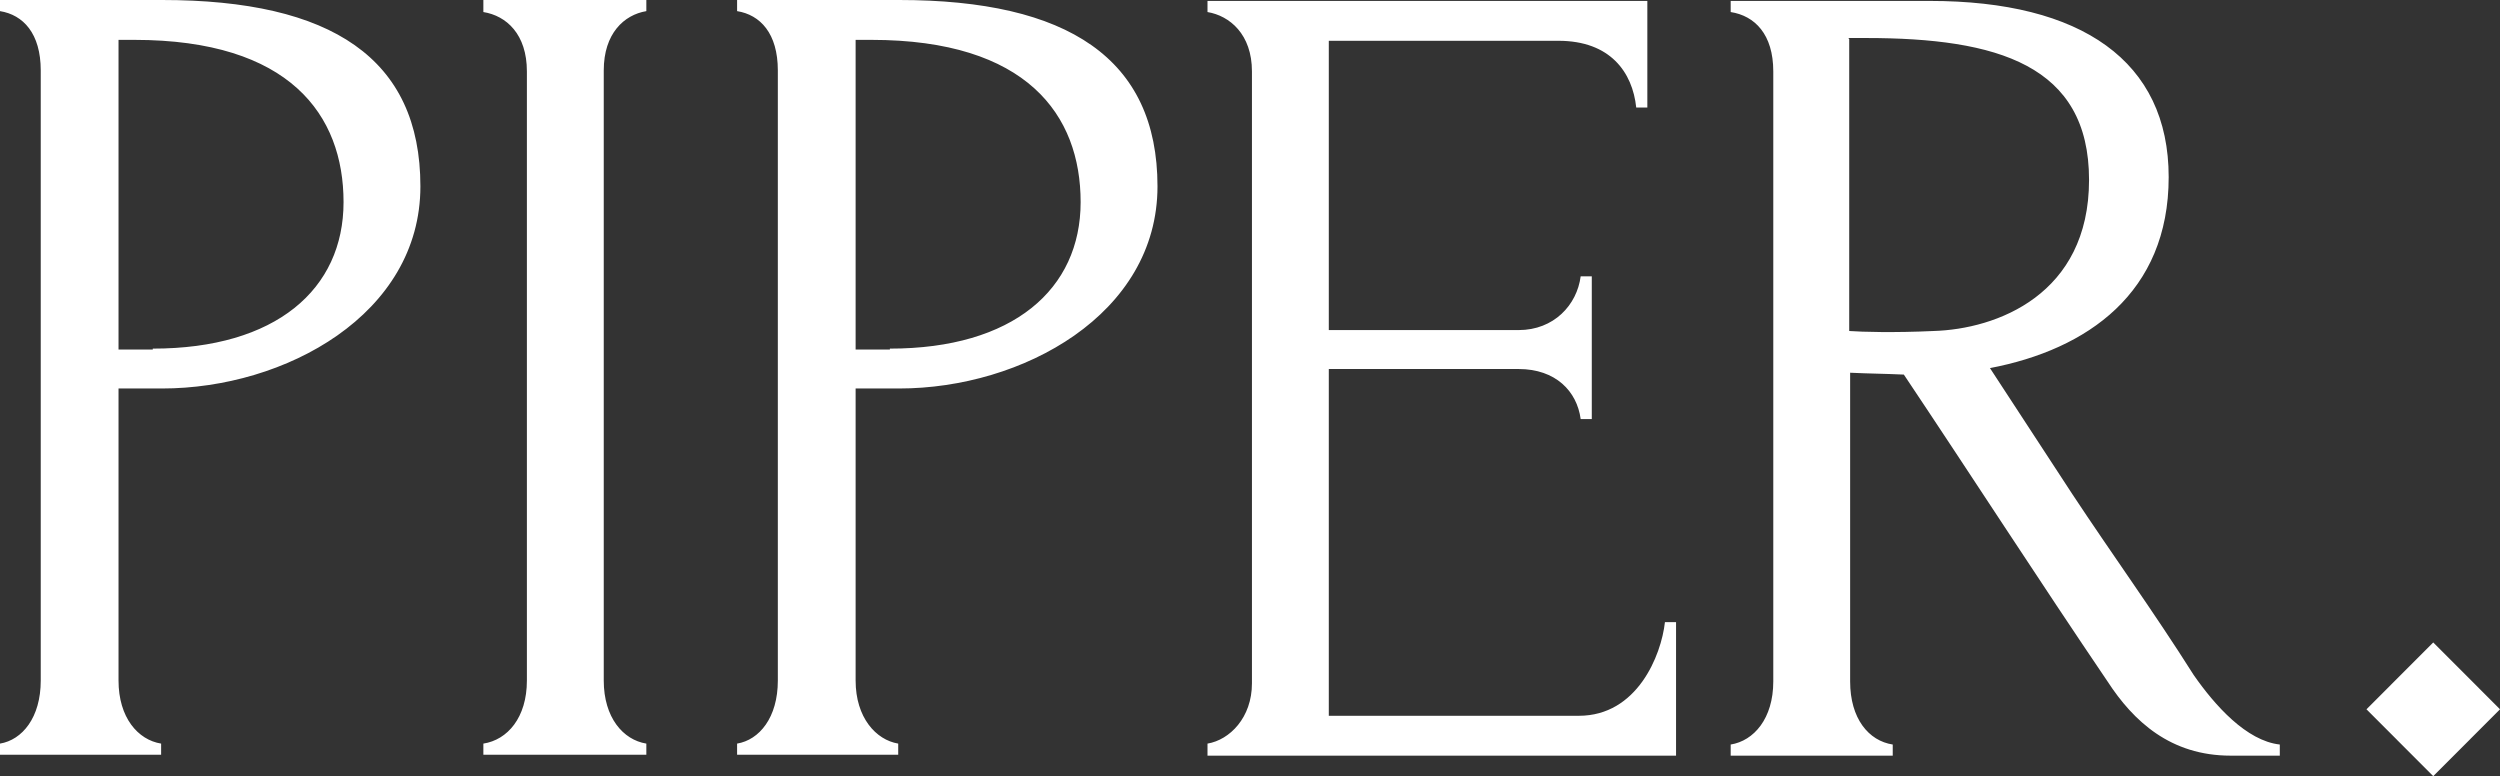 <?xml version="1.0" encoding="UTF-8"?> <svg xmlns="http://www.w3.org/2000/svg" width="686" height="213" viewBox="0 0 686 213" fill="none"><rect x="0" y="0" width="686" height="213" fill="#333333" stroke="none"/><g clip-path="url(#clip0_93_714)"><path d="M44.466 0H0V3.053C6.352 4.071 11.18 9.159 11.18 19.336V186.744C11.18 196.921 6.098 203.027 0 204.044V207.097H44.212V204.044C37.86 203.027 32.524 196.921 32.524 186.744V106.602H44.466C78.261 106.602 115.358 86.248 115.358 51.138C115.358 16.028 90.965 0 44.466 0ZM41.925 95.916H32.524V10.94H36.843C79.531 10.94 94.269 31.548 94.269 55.463C94.269 79.379 75.72 95.662 41.925 95.662V95.916ZM132.636 0H177.357V3.053C171.259 4.071 165.669 9.159 165.669 19.336V186.744C165.669 196.921 171.005 203.027 177.357 204.044V207.097H132.636V204.044C139.243 203.027 144.579 196.921 144.579 186.744V19.59C144.579 9.414 138.989 4.325 132.636 3.307V0ZM246.724 0H202.258V3.053C208.61 4.071 213.438 9.159 213.438 19.336V186.744C213.438 196.921 208.356 203.027 202.258 204.044V207.097H246.47V204.044C240.372 203.027 234.782 196.921 234.782 186.744V106.602H246.724C280.519 106.602 317.616 86.248 317.616 51.138C317.616 16.028 292.969 0 246.724 0ZM244.183 95.916H234.782V10.94H239.101C281.789 10.94 296.526 31.548 296.526 55.463C296.526 79.379 277.978 95.662 244.183 95.662V95.916ZM331.337 204.044C337.435 203.027 343.534 196.921 343.534 187.507V19.59C343.534 9.414 337.435 4.325 331.337 3.307V0.254H452.031V29.513H448.982C447.966 19.845 441.868 11.194 427.638 11.194H364.623V90.573H416.712C426.368 90.573 432.72 83.704 433.737 75.817H436.786V114.998H433.737C432.72 107.365 426.876 101.259 416.712 101.259H364.623V196.412H433.228C449.236 196.412 455.843 179.875 456.859 170.715H459.908V207.352H331.337V204.044ZM507.423 10.686V90.828C510.981 91.082 519.62 91.337 530.546 90.828C547.824 90.319 573.234 80.905 573.234 49.357C573.234 17.809 548.078 10.431 511.997 10.431H507.169L507.423 10.686ZM519.112 207.352H474.9V204.299C481.252 203.281 486.588 197.175 486.588 186.998V19.59C486.588 9.414 481.506 4.325 474.9 3.307V0.254H529.53C571.201 0.254 595.086 16.792 595.086 48.594C595.086 80.397 572.725 95.916 546.046 101.005L568.66 135.606C579.586 152.143 591.02 167.917 601.946 185.217C607.79 193.613 616.429 203.281 625.577 204.299V207.352H612.11C595.594 207.352 585.43 197.938 578.315 186.998C559.513 159.267 540.964 130.517 522.415 102.785C516.825 102.531 513.014 102.531 507.678 102.277V186.998C507.678 197.175 512.759 203.281 519.366 204.299V207.352H519.112Z" fill="white"></path><path d="M649.359 194.631L667.679 176.287L686 194.631L667.679 212.975L649.359 194.631Z" fill="white"></path></g><defs><clipPath id="clip0_93_714"><rect width="686" height="213" fill="white"></rect></clipPath></defs></svg> 